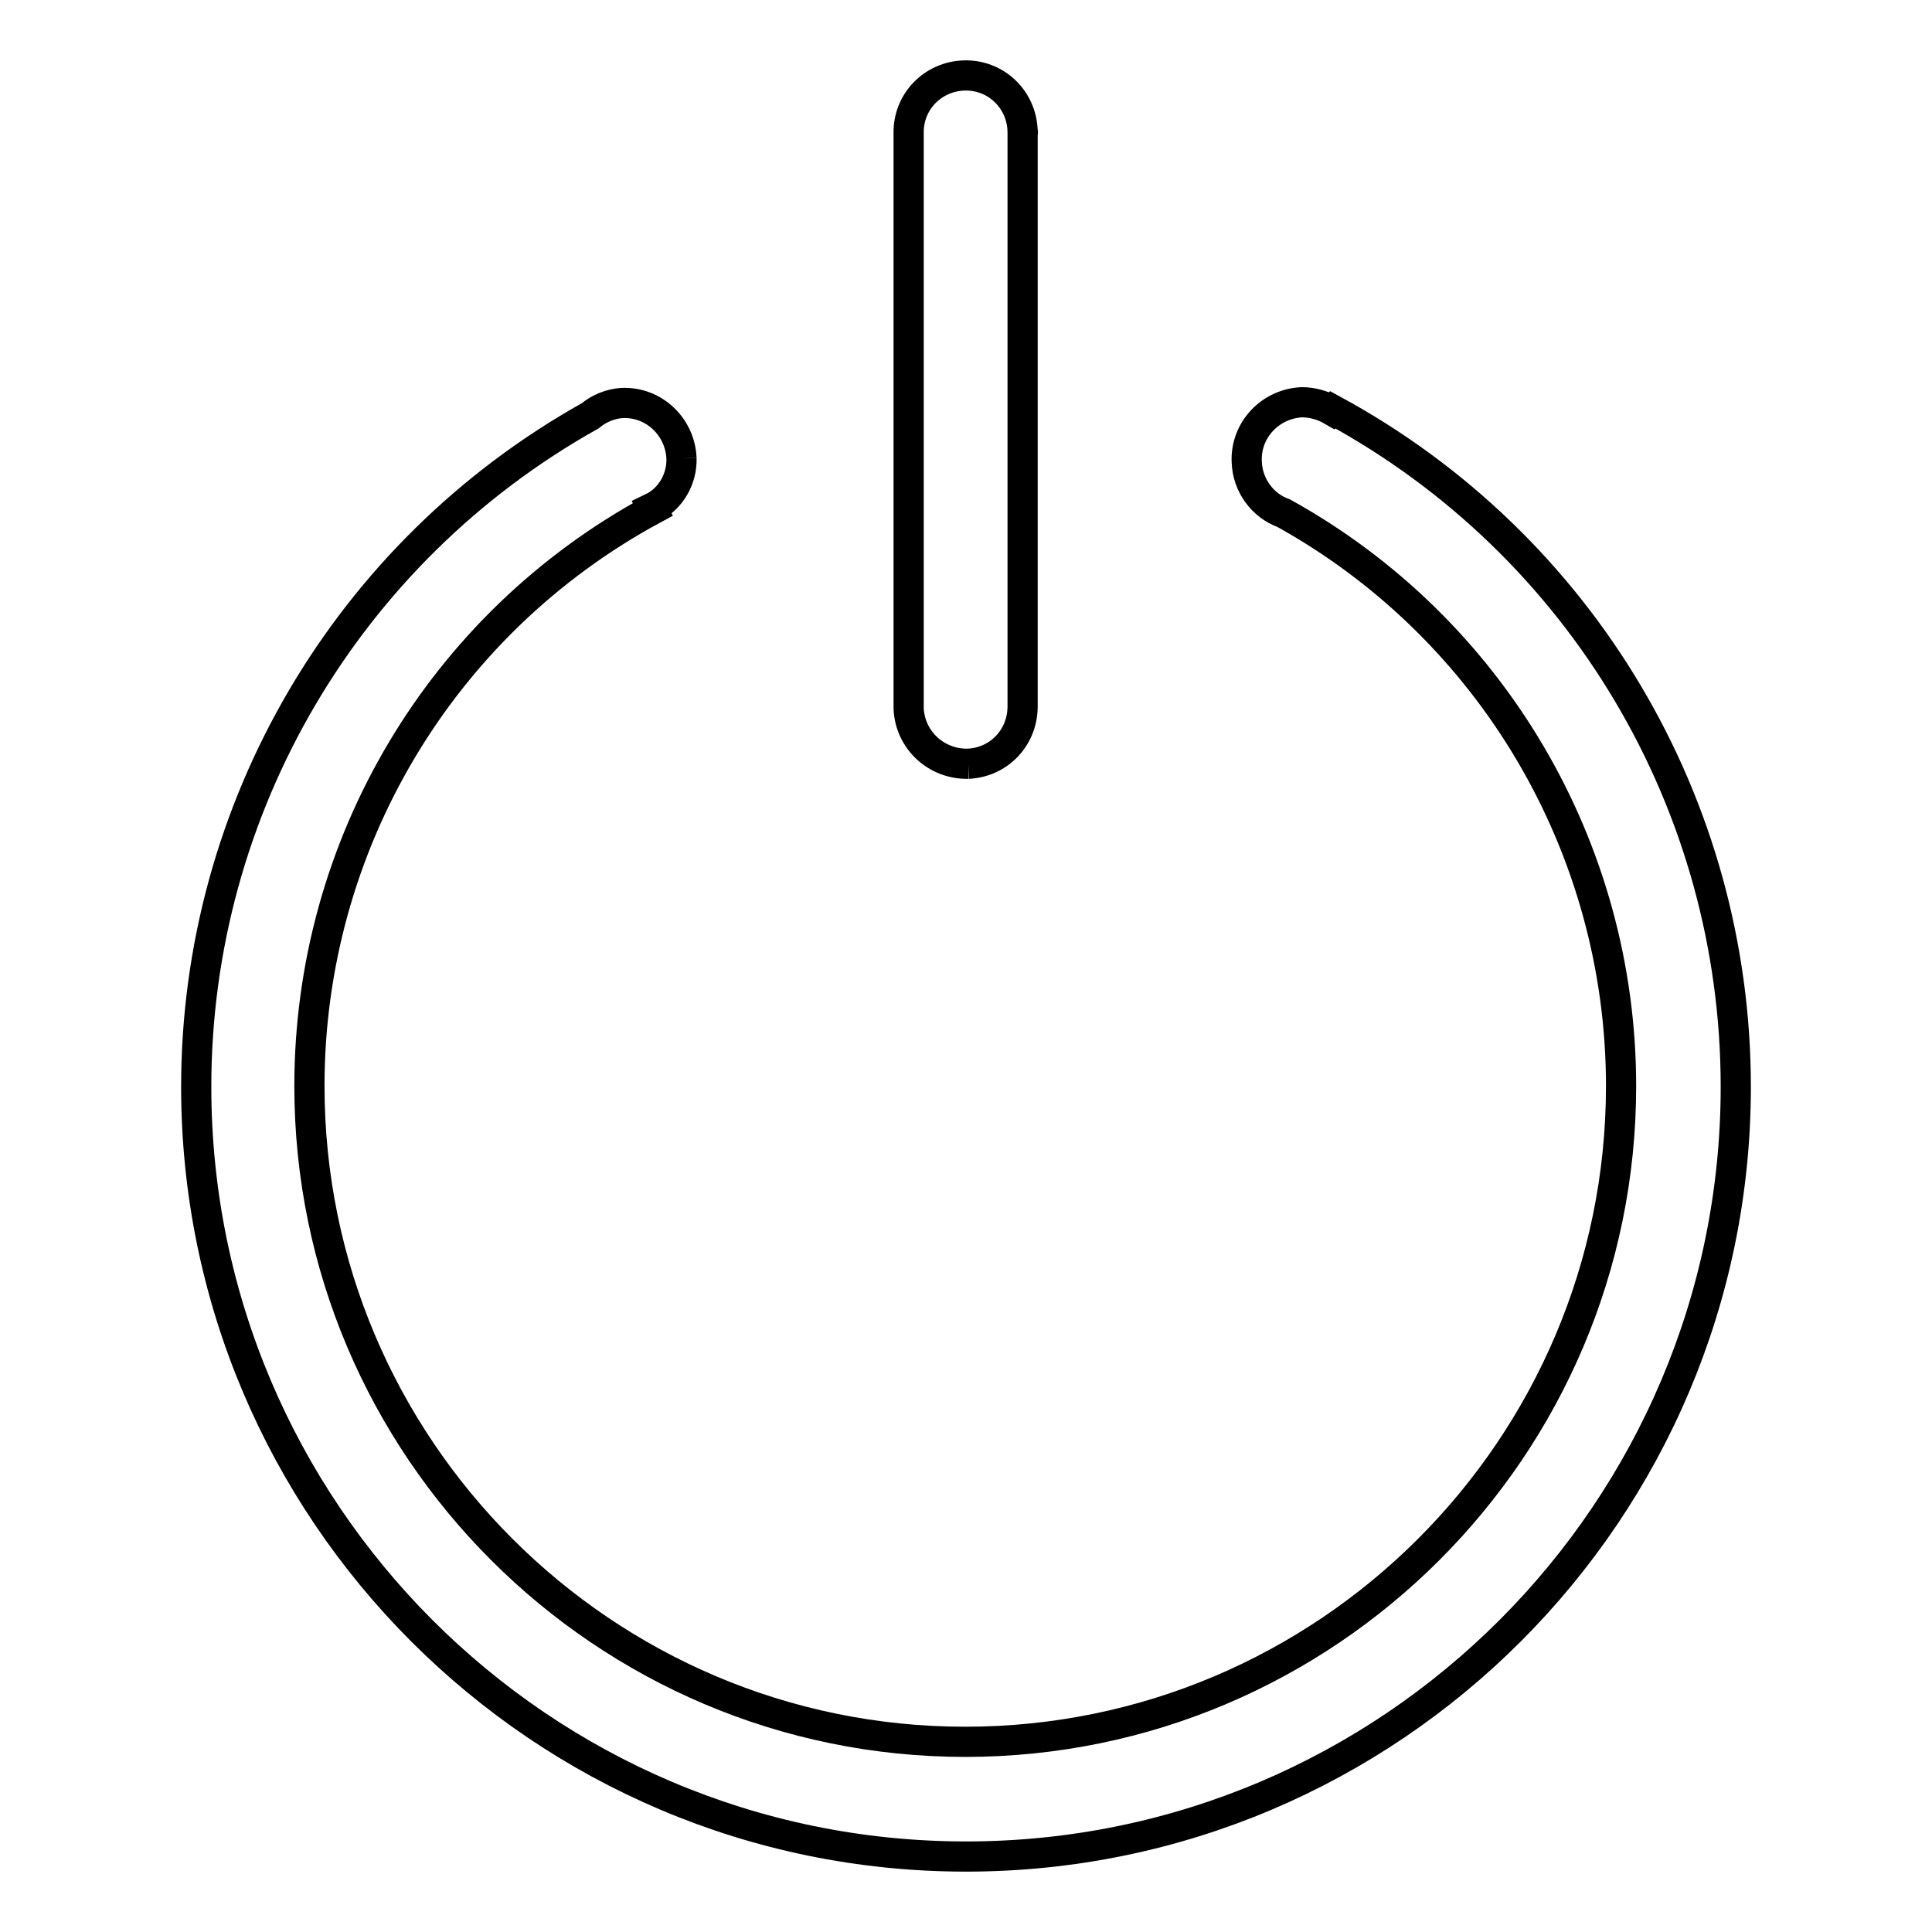 <?xml version="1.0" encoding="utf-8"?>
<!-- Svg Vector Icons : http://www.onlinewebfonts.com/icon -->
<!DOCTYPE svg PUBLIC "-//W3C//DTD SVG 1.1//EN" "http://www.w3.org/Graphics/SVG/1.1/DTD/svg11.dtd">
<svg version="1.1" xmlns="http://www.w3.org/2000/svg" xmlns:xlink="http://www.w3.org/1999/xlink" x="0px" y="0px" viewBox="0 0 256 256" enable-background="new 0 0 256 256" xml:space="preserve">
<g> <path stroke-width="4" fill-opacity="0" stroke="#000000"  d="M90.3,60.7c-0.2-4.2-3.7-7.5-7.9-7.3c0,0,0,0,0,0c-1.5,0.1-3,0.7-4.2,1.7C46,73.1,26,107.1,26,144 c0,56.2,45.7,102,102,102s102-45.8,102-102c0-37.4-20.4-71.8-53.4-89.7l-0.1,0.1c-1.2-0.7-2.6-1.1-4-1.1c-4.2,0.2-7.5,3.7-7.3,7.9 c0.1,3.1,2.1,5.8,4.9,6.8c27.6,15.3,44.7,44.4,44.7,75.9c0,47.9-39,86.9-86.9,86.9c-47.9,0-86.9-39-86.9-86.9 c0-31.9,17.4-61.2,45.5-76.4l-0.1-0.2C88.9,66.1,90.4,63.4,90.3,60.7 M128.3,101.2c4.1-0.2,7.2-3.5,7.2-7.6v0c0-0.1,0-0.2,0-0.2 c0-0.1,0-0.1,0-0.2V17.7h0c0-0.1,0.1-0.2,0-0.3c-0.1-4.2-3.5-7.5-7.7-7.4c-4.2,0.1-7.5,3.5-7.4,7.7h0v0.1c0,0.1,0,0.2,0,0.2 c0,0.1,0,0.1,0,0.2v75.4c0,0.1,0,0.2,0,0.3C120.6,98.1,124.1,101.3,128.3,101.2"/></g>
</svg>